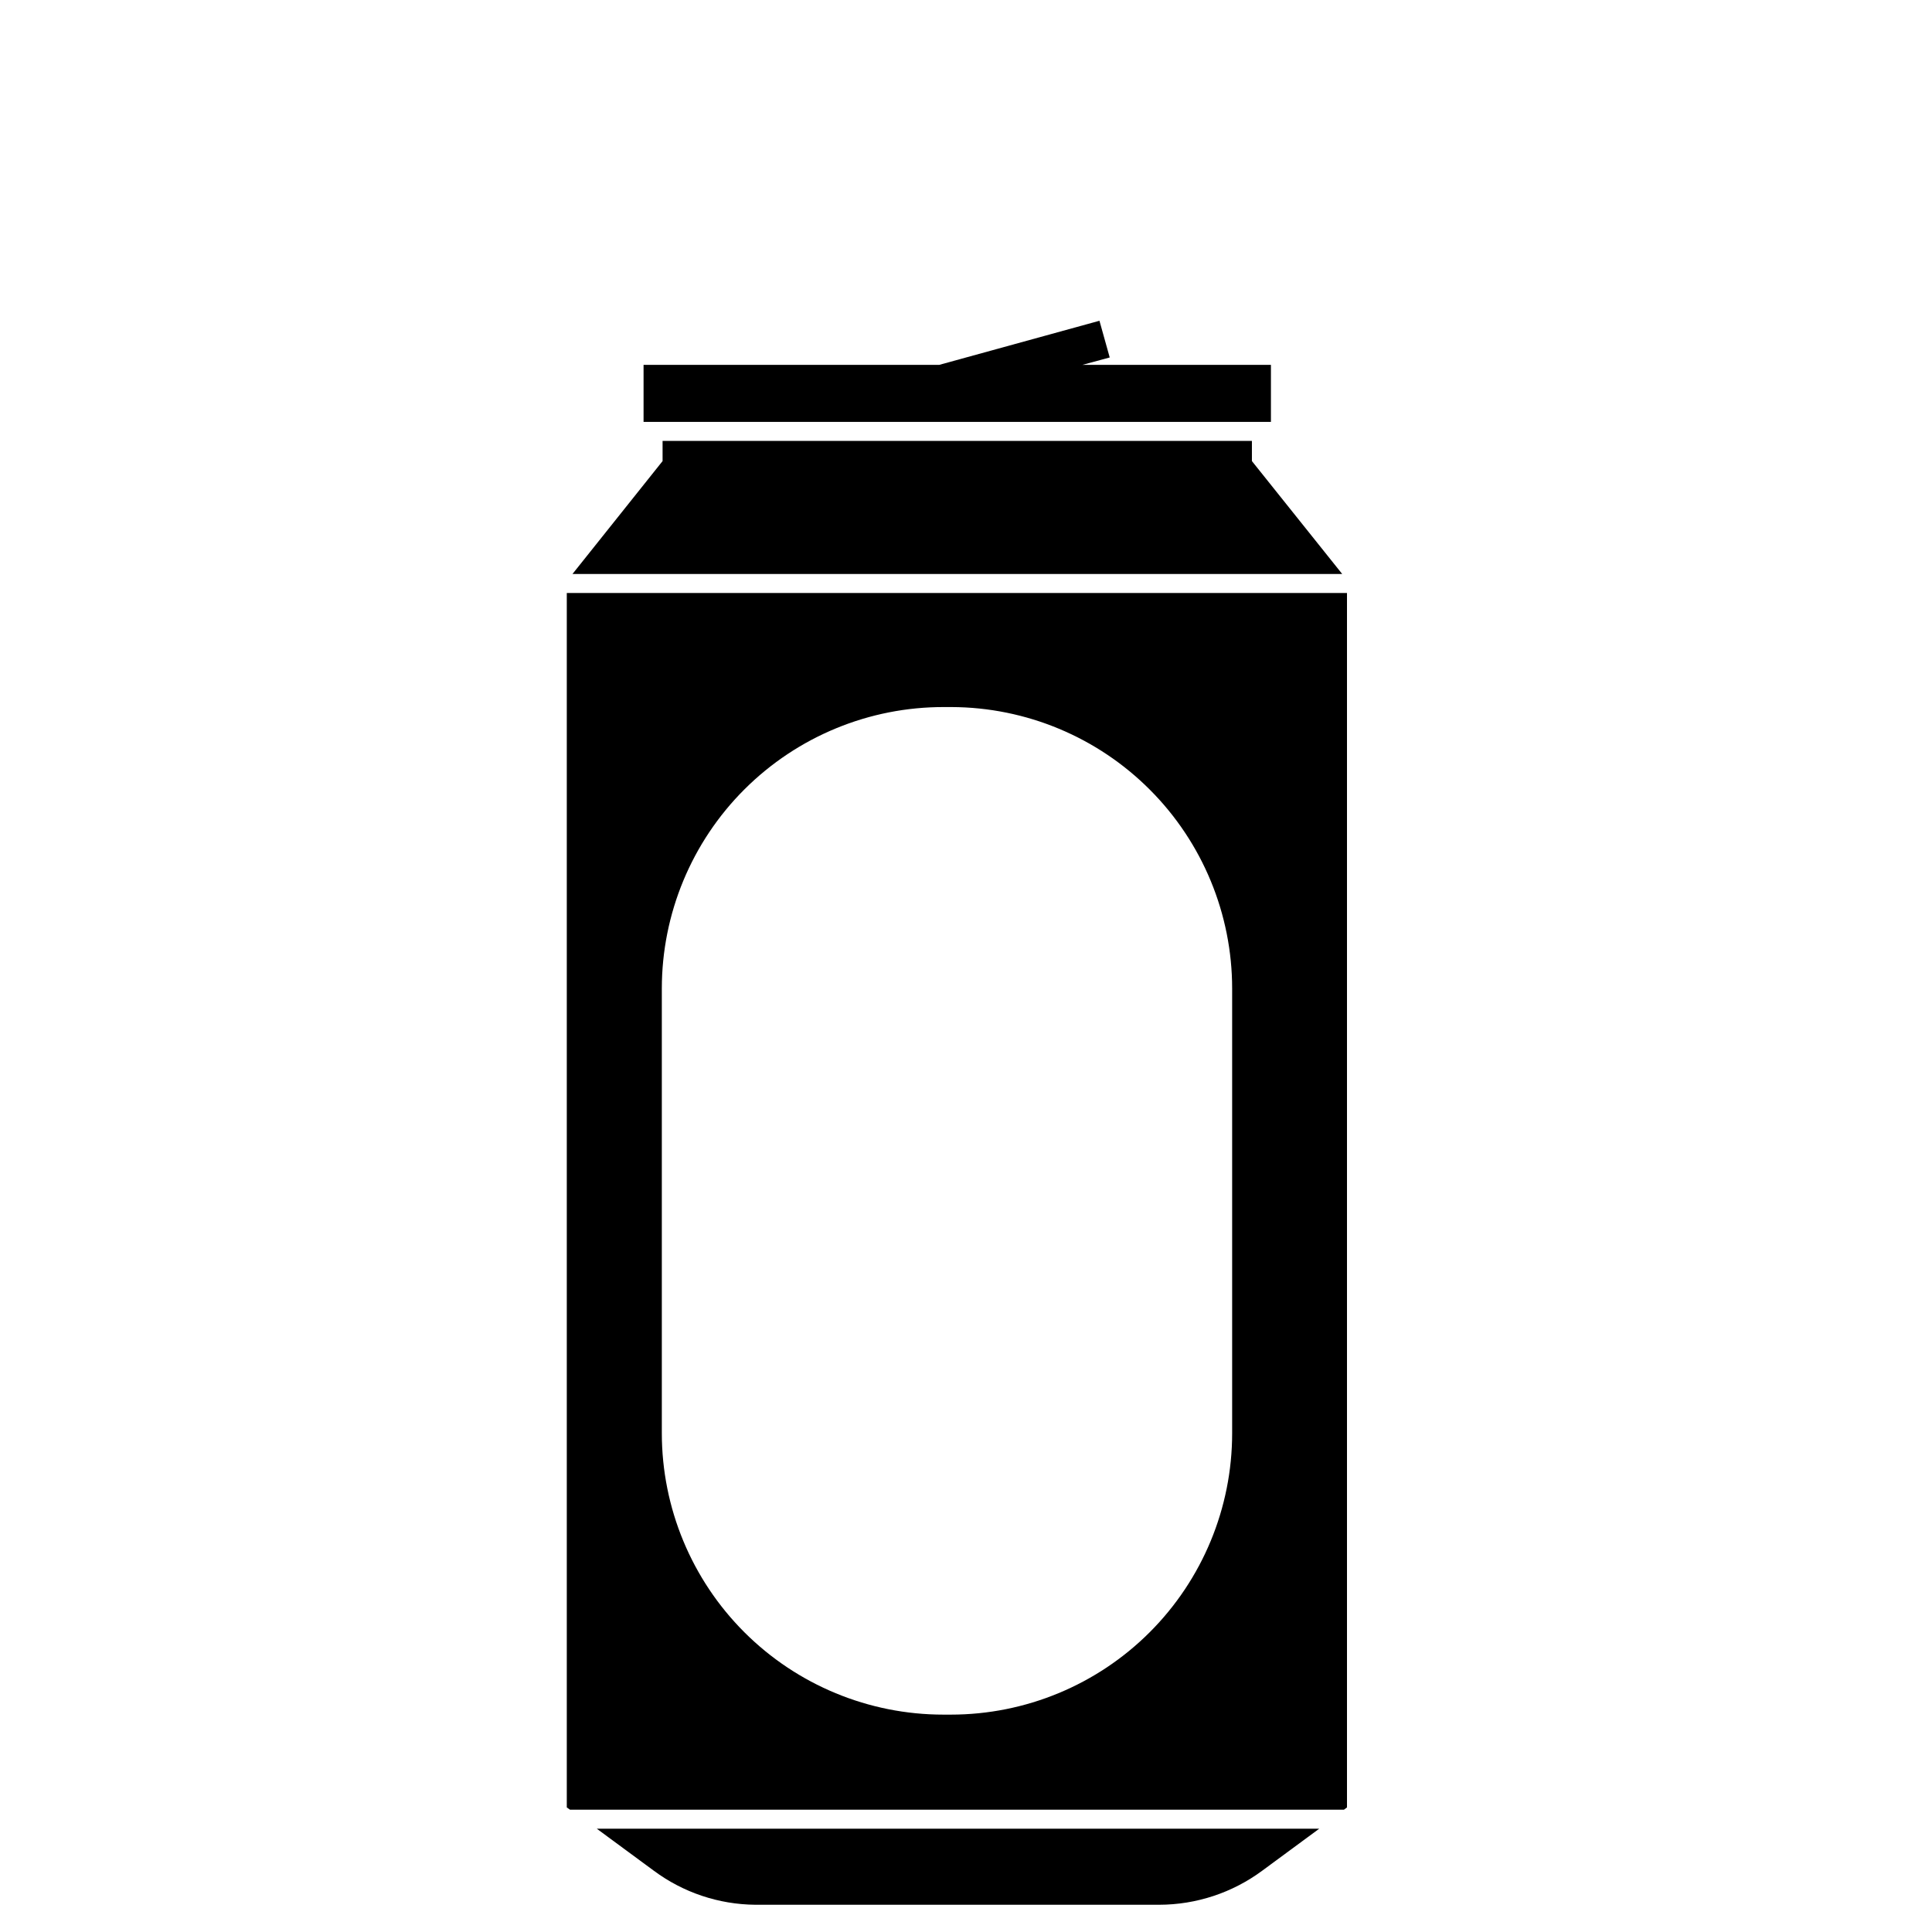 <?xml version="1.0" encoding="UTF-8"?>
<!-- Uploaded to: SVG Repo, www.svgrepo.com, Generator: SVG Repo Mixer Tools -->
<svg fill="#000000" width="800px" height="800px" version="1.1" viewBox="144 144 512 512" xmlns="http://www.w3.org/2000/svg">
 <g>
  <path d="m344.18 648.78h107.01c9.832-0.012 19.398-3.172 27.305-9.02l15.113-11.133h-191.45l15.113 11.133h0.004c7.785 5.785 17.207 8.941 26.902 9.02z"/>
  <path d="m500.16 623.59 0.805-0.605v-321.83h-206.76v321.83l0.855 0.605zm-180.77-217.6c0-19.82 7.887-38.832 21.922-52.828 14.039-14 33.07-21.84 52.891-21.785h1.965c19.746 0.066 38.66 7.957 52.598 21.945 13.941 13.984 21.766 32.926 21.766 52.668v117.84c0 19.773-7.856 38.738-21.84 52.723-13.98 13.984-32.949 21.84-52.723 21.84h-1.965c-19.781 0-38.75-7.856-52.742-21.836-13.992-13.98-21.859-32.949-21.871-52.727z"/>
  <path d="m475.77 255.81h5.039v-15.113h-49.977l7.254-1.965-2.719-9.727-42.473 11.691h-78.344v15.113z"/>
  <path d="m475.77 266.19v-5.34h-156.18v5.34l-23.879 29.926h203.99z"/>
 </g>
</svg>